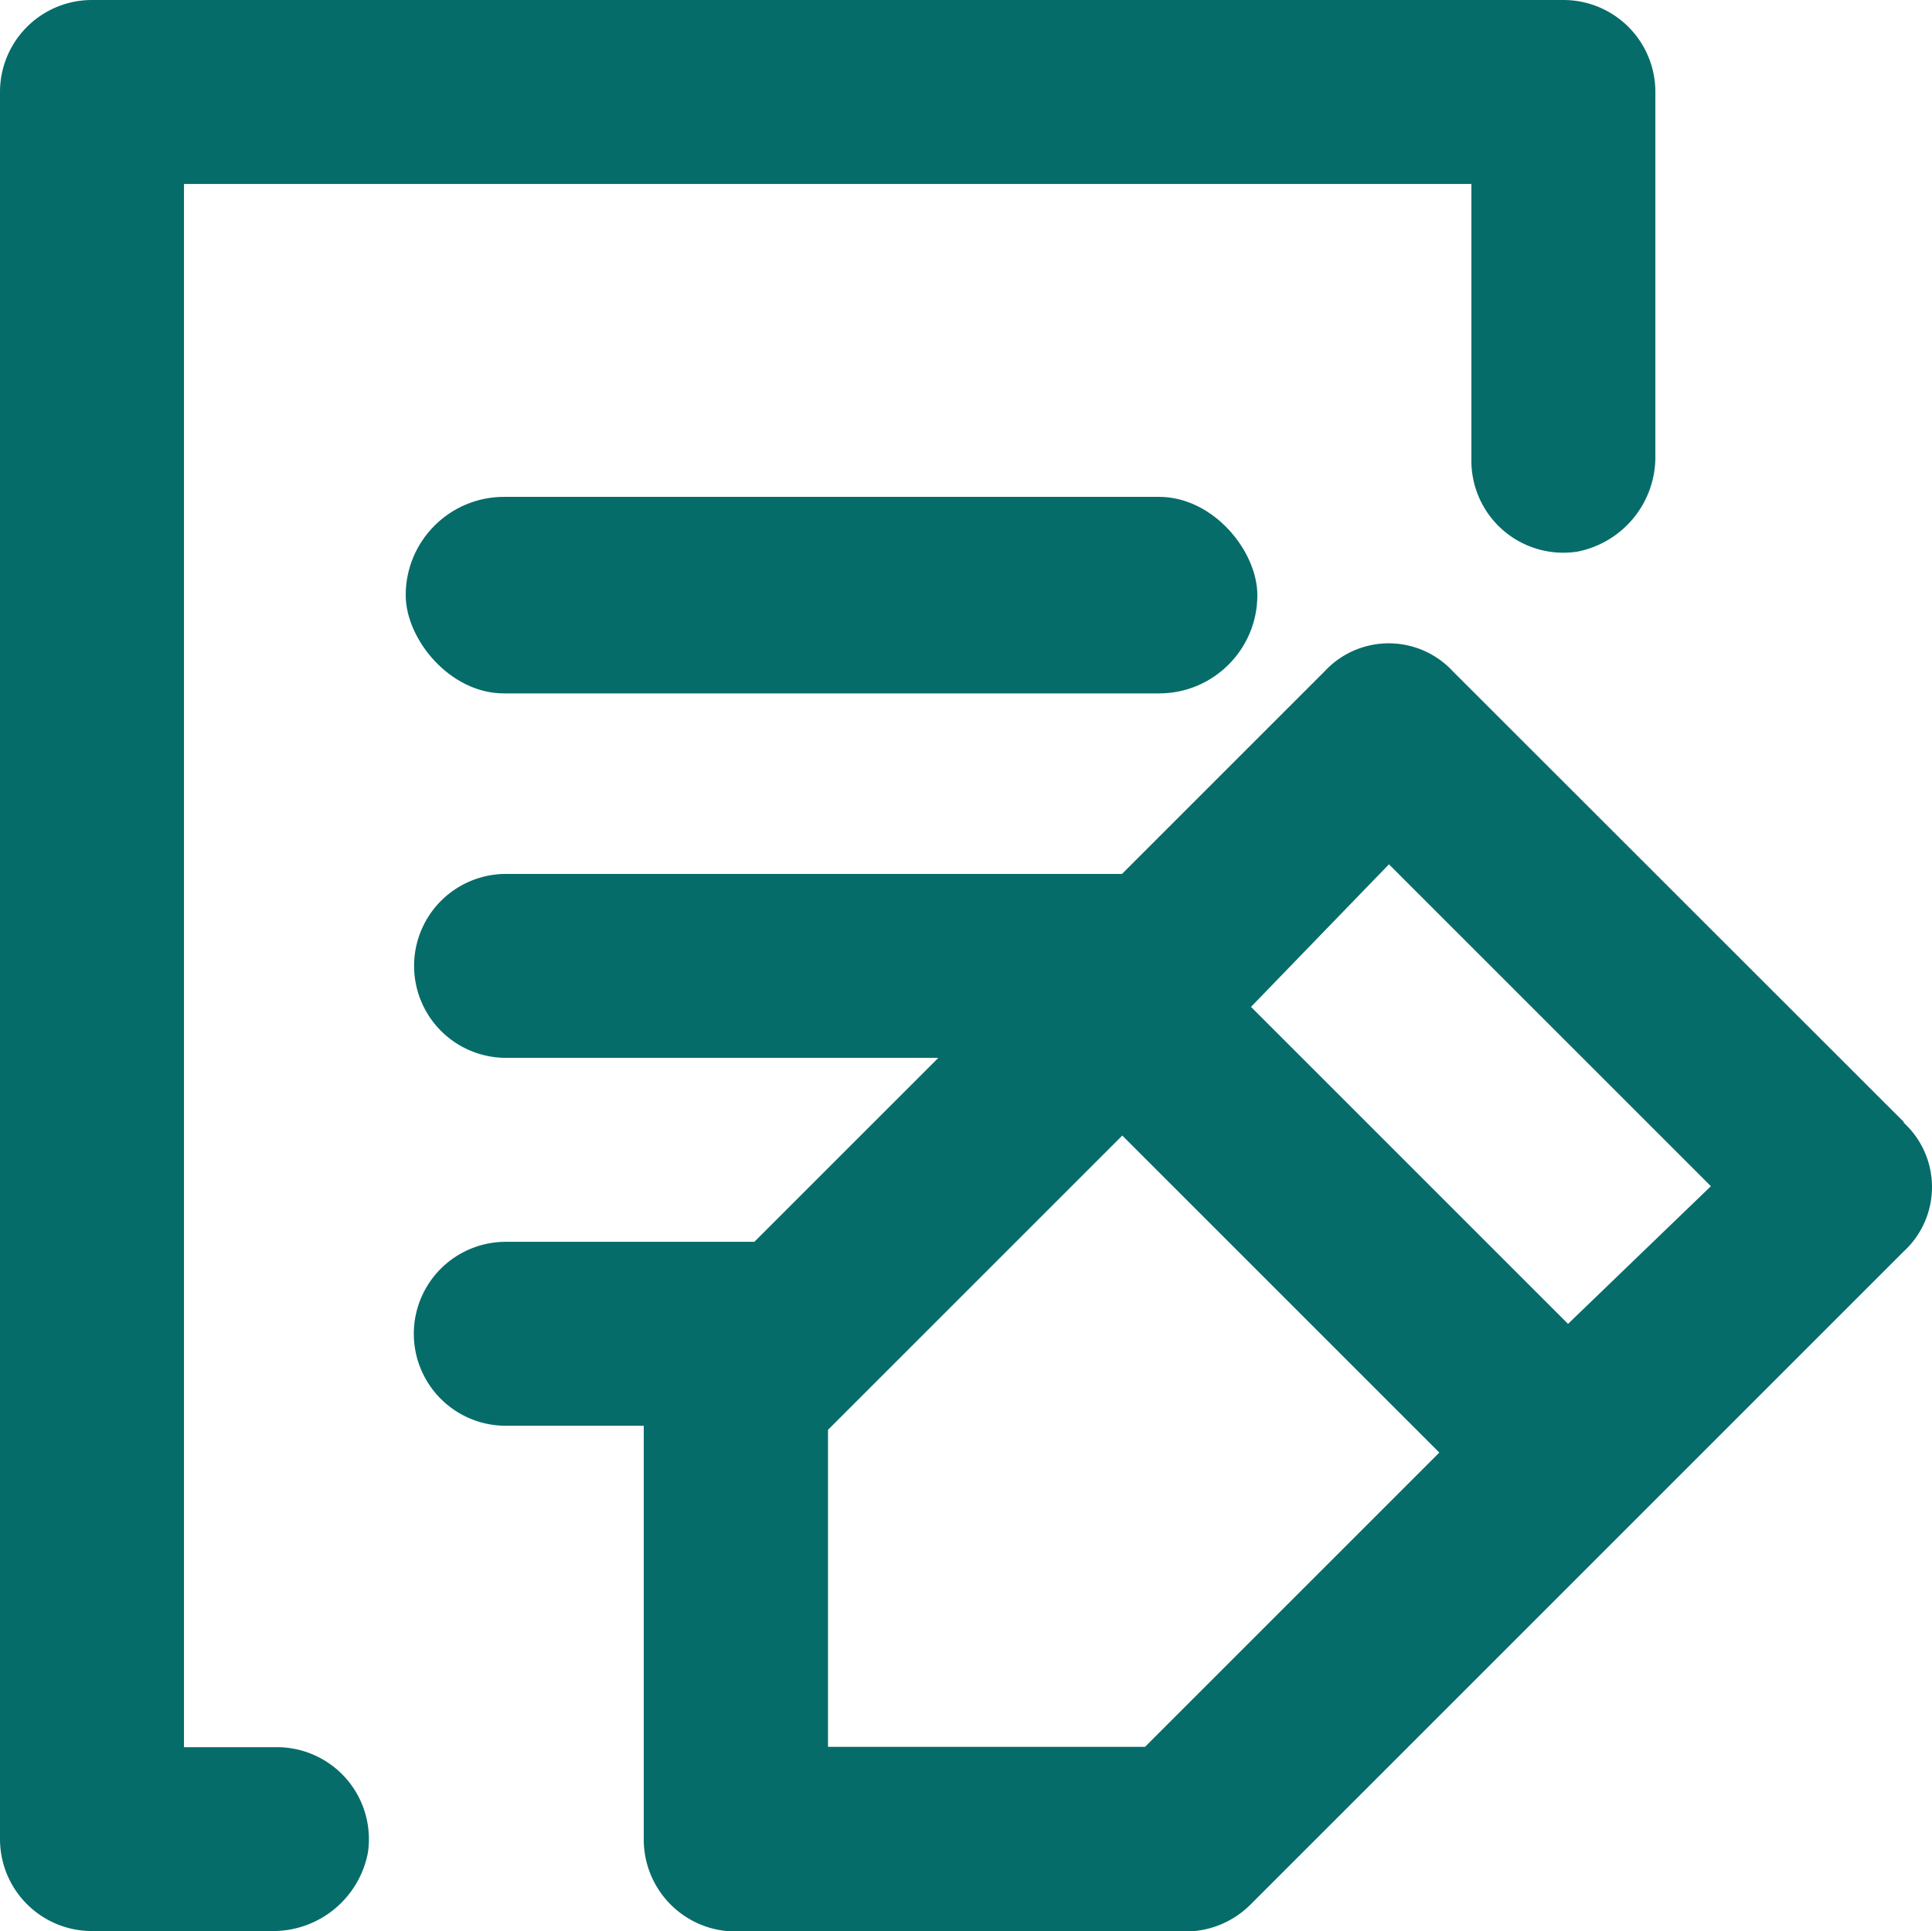 <svg xmlns="http://www.w3.org/2000/svg" id="icons_projet" data-name="icons projet" width="21.329" height="21.321" viewBox="0 0 21.329 21.321"><path id="Trac&#xE9;_54" data-name="Trac&#xE9; 54" d="M7,24.321H5.015A1.015,1.015,0,0,1,4,23.306V4.015A1.015,1.015,0,0,1,5.015,3H21.26a1.015,1.015,0,0,1,1.015,1.015v4.01a1.066,1.066,0,0,1-.863,1.066,1.015,1.015,0,0,1-1.168-1.015V5.031H6.031v17.26H7.046a1.015,1.015,0,0,1,1.015,1.168A1.066,1.066,0,0,1,7,24.321Z" transform="translate(-4 -3)" fill="#066c6a"></path><rect id="Rectangle_81" data-name="Rectangle 81" width="9.402" height="2.17" rx="1.085" transform="translate(4.479 5.486)" fill="#066c6a"></rect><path id="Trac&#xE9;_55" data-name="Trac&#xE9; 55" d="M29.448,22.272,24.473,17.3a.965.965,0,0,0-1.421,0l-2.234,2.234h-6.8a1.015,1.015,0,1,0,0,2.031h4.772l-2.031,2.031H14.015a1.015,1.015,0,1,0,0,2.031h1.523v4.569a1.015,1.015,0,0,0,1.015,1.015h4.975a1.015,1.015,0,0,0,.711-.3l7.209-7.209a.965.965,0,0,0,0-1.421Zm-8.376,6.9h-3.5v-3.5l3.249-3.249,3.5,3.5Zm4.67-4.67-3.5-3.5,1.523-1.574,3.554,3.554Z" transform="translate(-8.431 -9.885)" fill="#066c6a"></path></svg>